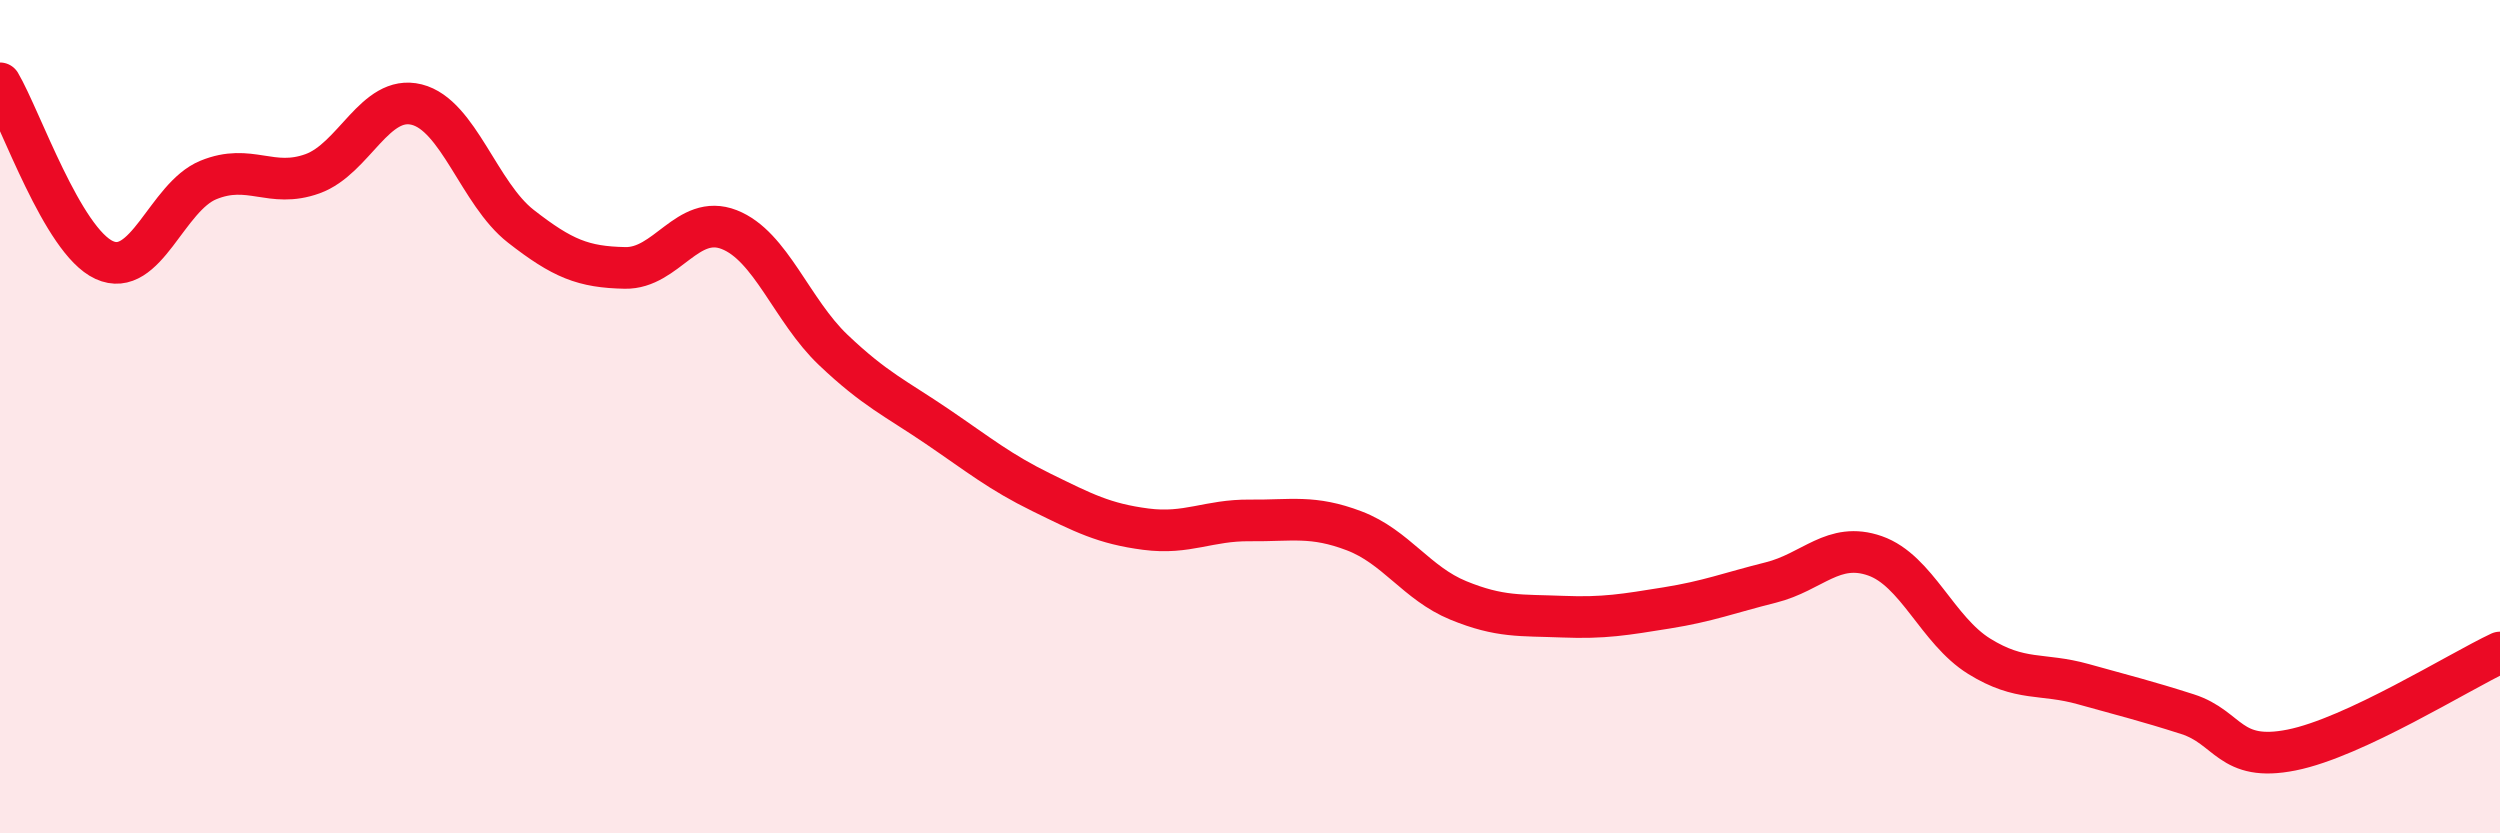 
    <svg width="60" height="20" viewBox="0 0 60 20" xmlns="http://www.w3.org/2000/svg">
      <path
        d="M 0,2 C 0.5,2.85 1.5,5.78 2.5,6.24 C 3.5,6.7 4,4.73 5,4.32 C 6,3.91 6.5,4.53 7.5,4.17 C 8.5,3.81 9,2.26 10,2.51 C 11,2.76 11.5,4.65 12.5,5.43 C 13.5,6.21 14,6.41 15,6.43 C 16,6.45 16.5,5.12 17.5,5.51 C 18.5,5.9 19,7.45 20,8.4 C 21,9.35 21.5,9.56 22.5,10.24 C 23.5,10.92 24,11.33 25,11.82 C 26,12.31 26.5,12.57 27.5,12.7 C 28.5,12.83 29,12.48 30,12.49 C 31,12.5 31.5,12.36 32.5,12.74 C 33.5,13.12 34,14 35,14.41 C 36,14.82 36.5,14.76 37.5,14.8 C 38.5,14.84 39,14.75 40,14.59 C 41,14.43 41.5,14.23 42.5,13.98 C 43.5,13.73 44,12.99 45,13.34 C 46,13.69 46.5,15.13 47.5,15.75 C 48.5,16.37 49,16.14 50,16.42 C 51,16.7 51.5,16.82 52.5,17.14 C 53.5,17.46 53.5,18.3 55,18 C 56.5,17.7 59,16.13 60,15.66L60 20L0 20Z"
        fill="#EB0A25"
        opacity="0.1"
        stroke-linecap="round"
        stroke-linejoin="round"
      />
      <path
        d="M 0,2 C 0.5,2.85 1.5,5.78 2.5,6.24 C 3.5,6.7 4,4.73 5,4.32 C 6,3.91 6.5,4.53 7.5,4.17 C 8.5,3.81 9,2.26 10,2.51 C 11,2.76 11.5,4.65 12.5,5.43 C 13.5,6.21 14,6.41 15,6.43 C 16,6.45 16.5,5.12 17.5,5.51 C 18.5,5.9 19,7.45 20,8.4 C 21,9.35 21.5,9.56 22.5,10.24 C 23.5,10.92 24,11.33 25,11.82 C 26,12.31 26.5,12.57 27.5,12.7 C 28.5,12.83 29,12.48 30,12.49 C 31,12.5 31.5,12.36 32.5,12.74 C 33.5,13.12 34,14 35,14.41 C 36,14.82 36.5,14.76 37.5,14.8 C 38.5,14.84 39,14.75 40,14.59 C 41,14.43 41.5,14.23 42.5,13.98 C 43.5,13.73 44,12.99 45,13.34 C 46,13.69 46.5,15.13 47.5,15.75 C 48.5,16.37 49,16.14 50,16.42 C 51,16.7 51.5,16.82 52.5,17.14 C 53.5,17.46 53.5,18.3 55,18 C 56.5,17.7 59,16.13 60,15.66"
        stroke="#EB0A25"
        stroke-width="1"
        fill="none"
        stroke-linecap="round"
        stroke-linejoin="round"
      />
    </svg>
  